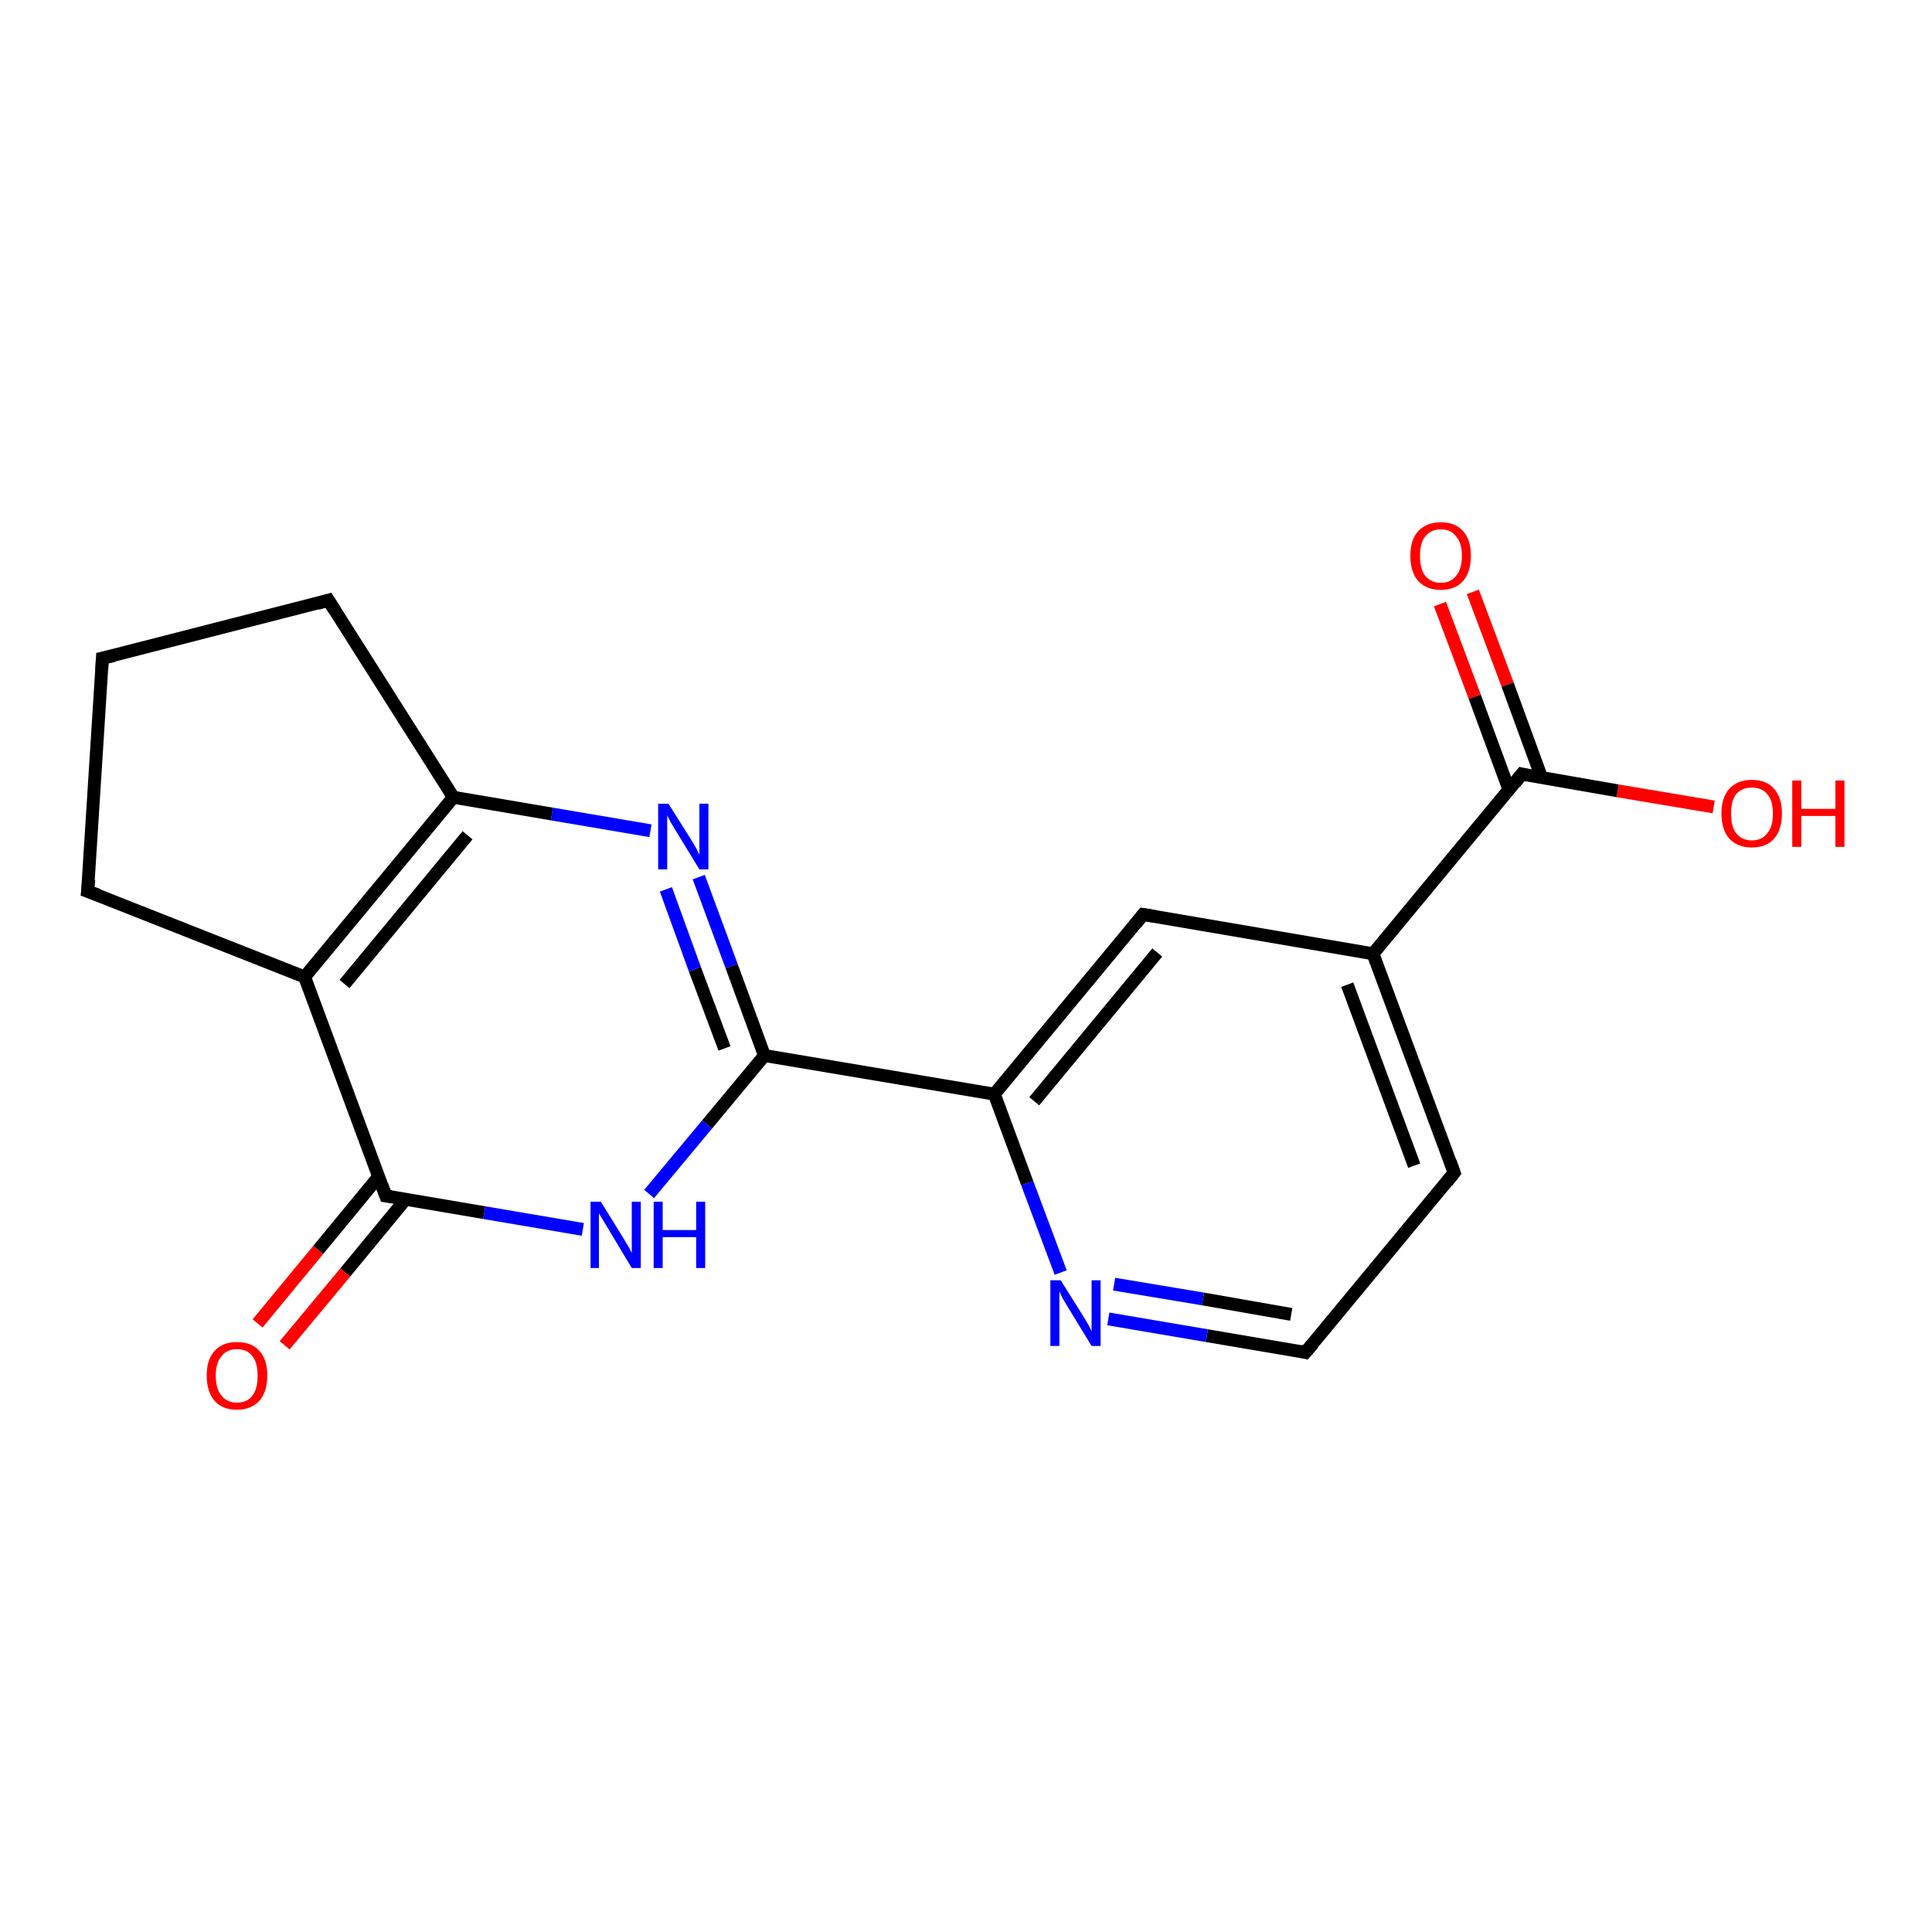 <?xml version='1.0' encoding='iso-8859-1'?>
<svg version='1.1' baseProfile='full'
              xmlns='http://www.w3.org/2000/svg'
                      xmlns:rdkit='http://www.rdkit.org/xml'
                      xmlns:xlink='http://www.w3.org/1999/xlink'
                  xml:space='preserve'
width='300px' height='300px' viewBox='0 0 300 300'>
<!-- END OF HEADER -->
<rect style='opacity:1.0;fill:#FFFFFF;stroke:none' width='300.0' height='300.0' x='0.0' y='0.0'> </rect>
<path class='bond-0 atom-0 atom-1' d='M 228.7,91.9 L 234.1,106.3' style='fill:none;fill-rule:evenodd;stroke:#FF0000;stroke-width:2.0px;stroke-linecap:butt;stroke-linejoin:miter;stroke-opacity:1' />
<path class='bond-0 atom-0 atom-1' d='M 234.1,106.3 L 239.4,120.8' style='fill:none;fill-rule:evenodd;stroke:#000000;stroke-width:2.0px;stroke-linecap:butt;stroke-linejoin:miter;stroke-opacity:1' />
<path class='bond-0 atom-0 atom-1' d='M 223.6,93.8 L 229.0,108.2' style='fill:none;fill-rule:evenodd;stroke:#FF0000;stroke-width:2.0px;stroke-linecap:butt;stroke-linejoin:miter;stroke-opacity:1' />
<path class='bond-0 atom-0 atom-1' d='M 229.0,108.2 L 234.3,122.6' style='fill:none;fill-rule:evenodd;stroke:#000000;stroke-width:2.0px;stroke-linecap:butt;stroke-linejoin:miter;stroke-opacity:1' />
<path class='bond-1 atom-1 atom-2' d='M 236.3,120.2 L 251.2,122.8' style='fill:none;fill-rule:evenodd;stroke:#000000;stroke-width:2.0px;stroke-linecap:butt;stroke-linejoin:miter;stroke-opacity:1' />
<path class='bond-1 atom-1 atom-2' d='M 251.2,122.8 L 266.1,125.3' style='fill:none;fill-rule:evenodd;stroke:#FF0000;stroke-width:2.0px;stroke-linecap:butt;stroke-linejoin:miter;stroke-opacity:1' />
<path class='bond-2 atom-1 atom-3' d='M 236.3,120.2 L 213.2,148.1' style='fill:none;fill-rule:evenodd;stroke:#000000;stroke-width:2.0px;stroke-linecap:butt;stroke-linejoin:miter;stroke-opacity:1' />
<path class='bond-3 atom-3 atom-4' d='M 213.2,148.1 L 225.8,182.1' style='fill:none;fill-rule:evenodd;stroke:#000000;stroke-width:2.0px;stroke-linecap:butt;stroke-linejoin:miter;stroke-opacity:1' />
<path class='bond-3 atom-3 atom-4' d='M 209.2,152.9 L 219.6,181.0' style='fill:none;fill-rule:evenodd;stroke:#000000;stroke-width:2.0px;stroke-linecap:butt;stroke-linejoin:miter;stroke-opacity:1' />
<path class='bond-4 atom-4 atom-5' d='M 225.8,182.1 L 202.7,210.0' style='fill:none;fill-rule:evenodd;stroke:#000000;stroke-width:2.0px;stroke-linecap:butt;stroke-linejoin:miter;stroke-opacity:1' />
<path class='bond-5 atom-5 atom-6' d='M 202.7,210.0 L 187.4,207.4' style='fill:none;fill-rule:evenodd;stroke:#000000;stroke-width:2.0px;stroke-linecap:butt;stroke-linejoin:miter;stroke-opacity:1' />
<path class='bond-5 atom-5 atom-6' d='M 187.4,207.4 L 172.1,204.8' style='fill:none;fill-rule:evenodd;stroke:#0000FF;stroke-width:2.0px;stroke-linecap:butt;stroke-linejoin:miter;stroke-opacity:1' />
<path class='bond-5 atom-5 atom-6' d='M 200.5,204.1 L 186.8,201.7' style='fill:none;fill-rule:evenodd;stroke:#000000;stroke-width:2.0px;stroke-linecap:butt;stroke-linejoin:miter;stroke-opacity:1' />
<path class='bond-5 atom-5 atom-6' d='M 186.8,201.7 L 173.0,199.4' style='fill:none;fill-rule:evenodd;stroke:#0000FF;stroke-width:2.0px;stroke-linecap:butt;stroke-linejoin:miter;stroke-opacity:1' />
<path class='bond-6 atom-6 atom-7' d='M 164.7,197.6 L 159.5,183.7' style='fill:none;fill-rule:evenodd;stroke:#0000FF;stroke-width:2.0px;stroke-linecap:butt;stroke-linejoin:miter;stroke-opacity:1' />
<path class='bond-6 atom-6 atom-7' d='M 159.5,183.7 L 154.4,169.9' style='fill:none;fill-rule:evenodd;stroke:#000000;stroke-width:2.0px;stroke-linecap:butt;stroke-linejoin:miter;stroke-opacity:1' />
<path class='bond-7 atom-7 atom-8' d='M 154.4,169.9 L 118.7,163.9' style='fill:none;fill-rule:evenodd;stroke:#000000;stroke-width:2.0px;stroke-linecap:butt;stroke-linejoin:miter;stroke-opacity:1' />
<path class='bond-8 atom-8 atom-9' d='M 118.7,163.9 L 113.6,150.0' style='fill:none;fill-rule:evenodd;stroke:#000000;stroke-width:2.0px;stroke-linecap:butt;stroke-linejoin:miter;stroke-opacity:1' />
<path class='bond-8 atom-8 atom-9' d='M 113.6,150.0 L 108.5,136.2' style='fill:none;fill-rule:evenodd;stroke:#0000FF;stroke-width:2.0px;stroke-linecap:butt;stroke-linejoin:miter;stroke-opacity:1' />
<path class='bond-8 atom-8 atom-9' d='M 112.5,162.8 L 107.9,150.5' style='fill:none;fill-rule:evenodd;stroke:#000000;stroke-width:2.0px;stroke-linecap:butt;stroke-linejoin:miter;stroke-opacity:1' />
<path class='bond-8 atom-8 atom-9' d='M 107.9,150.5 L 103.4,138.1' style='fill:none;fill-rule:evenodd;stroke:#0000FF;stroke-width:2.0px;stroke-linecap:butt;stroke-linejoin:miter;stroke-opacity:1' />
<path class='bond-9 atom-9 atom-10' d='M 101.0,129.0 L 85.7,126.4' style='fill:none;fill-rule:evenodd;stroke:#0000FF;stroke-width:2.0px;stroke-linecap:butt;stroke-linejoin:miter;stroke-opacity:1' />
<path class='bond-9 atom-9 atom-10' d='M 85.7,126.4 L 70.4,123.8' style='fill:none;fill-rule:evenodd;stroke:#000000;stroke-width:2.0px;stroke-linecap:butt;stroke-linejoin:miter;stroke-opacity:1' />
<path class='bond-10 atom-10 atom-11' d='M 70.4,123.8 L 47.3,151.7' style='fill:none;fill-rule:evenodd;stroke:#000000;stroke-width:2.0px;stroke-linecap:butt;stroke-linejoin:miter;stroke-opacity:1' />
<path class='bond-10 atom-10 atom-11' d='M 72.6,129.7 L 53.5,152.8' style='fill:none;fill-rule:evenodd;stroke:#000000;stroke-width:2.0px;stroke-linecap:butt;stroke-linejoin:miter;stroke-opacity:1' />
<path class='bond-11 atom-11 atom-12' d='M 47.3,151.7 L 59.9,185.7' style='fill:none;fill-rule:evenodd;stroke:#000000;stroke-width:2.0px;stroke-linecap:butt;stroke-linejoin:miter;stroke-opacity:1' />
<path class='bond-12 atom-12 atom-13' d='M 58.8,182.7 L 49.4,194.1' style='fill:none;fill-rule:evenodd;stroke:#000000;stroke-width:2.0px;stroke-linecap:butt;stroke-linejoin:miter;stroke-opacity:1' />
<path class='bond-12 atom-12 atom-13' d='M 49.4,194.1 L 40.0,205.5' style='fill:none;fill-rule:evenodd;stroke:#FF0000;stroke-width:2.0px;stroke-linecap:butt;stroke-linejoin:miter;stroke-opacity:1' />
<path class='bond-12 atom-12 atom-13' d='M 63.0,186.2 L 53.6,197.6' style='fill:none;fill-rule:evenodd;stroke:#000000;stroke-width:2.0px;stroke-linecap:butt;stroke-linejoin:miter;stroke-opacity:1' />
<path class='bond-12 atom-12 atom-13' d='M 53.6,197.6 L 44.2,208.9' style='fill:none;fill-rule:evenodd;stroke:#FF0000;stroke-width:2.0px;stroke-linecap:butt;stroke-linejoin:miter;stroke-opacity:1' />
<path class='bond-13 atom-12 atom-14' d='M 59.9,185.7 L 75.2,188.3' style='fill:none;fill-rule:evenodd;stroke:#000000;stroke-width:2.0px;stroke-linecap:butt;stroke-linejoin:miter;stroke-opacity:1' />
<path class='bond-13 atom-12 atom-14' d='M 75.2,188.3 L 90.5,190.9' style='fill:none;fill-rule:evenodd;stroke:#0000FF;stroke-width:2.0px;stroke-linecap:butt;stroke-linejoin:miter;stroke-opacity:1' />
<path class='bond-14 atom-11 atom-15' d='M 47.3,151.7 L 13.6,138.4' style='fill:none;fill-rule:evenodd;stroke:#000000;stroke-width:2.0px;stroke-linecap:butt;stroke-linejoin:miter;stroke-opacity:1' />
<path class='bond-15 atom-15 atom-16' d='M 13.6,138.4 L 15.9,102.2' style='fill:none;fill-rule:evenodd;stroke:#000000;stroke-width:2.0px;stroke-linecap:butt;stroke-linejoin:miter;stroke-opacity:1' />
<path class='bond-16 atom-16 atom-17' d='M 15.9,102.2 L 51.0,93.2' style='fill:none;fill-rule:evenodd;stroke:#000000;stroke-width:2.0px;stroke-linecap:butt;stroke-linejoin:miter;stroke-opacity:1' />
<path class='bond-17 atom-7 atom-18' d='M 154.4,169.9 L 177.5,142.0' style='fill:none;fill-rule:evenodd;stroke:#000000;stroke-width:2.0px;stroke-linecap:butt;stroke-linejoin:miter;stroke-opacity:1' />
<path class='bond-17 atom-7 atom-18' d='M 160.6,171.0 L 179.7,147.9' style='fill:none;fill-rule:evenodd;stroke:#000000;stroke-width:2.0px;stroke-linecap:butt;stroke-linejoin:miter;stroke-opacity:1' />
<path class='bond-18 atom-18 atom-3' d='M 177.5,142.0 L 213.2,148.1' style='fill:none;fill-rule:evenodd;stroke:#000000;stroke-width:2.0px;stroke-linecap:butt;stroke-linejoin:miter;stroke-opacity:1' />
<path class='bond-19 atom-14 atom-8' d='M 100.8,185.4 L 109.8,174.6' style='fill:none;fill-rule:evenodd;stroke:#0000FF;stroke-width:2.0px;stroke-linecap:butt;stroke-linejoin:miter;stroke-opacity:1' />
<path class='bond-19 atom-14 atom-8' d='M 109.8,174.6 L 118.7,163.9' style='fill:none;fill-rule:evenodd;stroke:#000000;stroke-width:2.0px;stroke-linecap:butt;stroke-linejoin:miter;stroke-opacity:1' />
<path class='bond-20 atom-17 atom-10' d='M 51.0,93.2 L 70.4,123.8' style='fill:none;fill-rule:evenodd;stroke:#000000;stroke-width:2.0px;stroke-linecap:butt;stroke-linejoin:miter;stroke-opacity:1' />
<path d='M 237.1,120.4 L 236.3,120.2 L 235.2,121.6' style='fill:none;stroke:#000000;stroke-width:2.0px;stroke-linecap:butt;stroke-linejoin:miter;stroke-opacity:1;' />
<path d='M 225.2,180.4 L 225.8,182.1 L 224.7,183.5' style='fill:none;stroke:#000000;stroke-width:2.0px;stroke-linecap:butt;stroke-linejoin:miter;stroke-opacity:1;' />
<path d='M 203.9,208.6 L 202.7,210.0 L 201.9,209.8' style='fill:none;stroke:#000000;stroke-width:2.0px;stroke-linecap:butt;stroke-linejoin:miter;stroke-opacity:1;' />
<path d='M 59.3,184.0 L 59.9,185.7 L 60.7,185.8' style='fill:none;stroke:#000000;stroke-width:2.0px;stroke-linecap:butt;stroke-linejoin:miter;stroke-opacity:1;' />
<path d='M 15.3,139.0 L 13.6,138.4 L 13.8,136.6' style='fill:none;stroke:#000000;stroke-width:2.0px;stroke-linecap:butt;stroke-linejoin:miter;stroke-opacity:1;' />
<path d='M 15.8,104.0 L 15.9,102.2 L 17.7,101.8' style='fill:none;stroke:#000000;stroke-width:2.0px;stroke-linecap:butt;stroke-linejoin:miter;stroke-opacity:1;' />
<path d='M 49.3,93.7 L 51.0,93.2 L 52.0,94.8' style='fill:none;stroke:#000000;stroke-width:2.0px;stroke-linecap:butt;stroke-linejoin:miter;stroke-opacity:1;' />
<path d='M 176.4,143.4 L 177.5,142.0 L 179.3,142.3' style='fill:none;stroke:#000000;stroke-width:2.0px;stroke-linecap:butt;stroke-linejoin:miter;stroke-opacity:1;' />
<path class='atom-0' d='M 219.0 86.3
Q 219.0 83.8, 220.2 82.5
Q 221.5 81.1, 223.7 81.1
Q 226.0 81.1, 227.2 82.5
Q 228.4 83.8, 228.4 86.3
Q 228.4 88.8, 227.2 90.2
Q 226.0 91.6, 223.7 91.6
Q 221.5 91.6, 220.2 90.2
Q 219.0 88.8, 219.0 86.3
M 223.7 90.5
Q 225.3 90.5, 226.1 89.4
Q 227.0 88.4, 227.0 86.3
Q 227.0 84.3, 226.1 83.3
Q 225.3 82.2, 223.7 82.2
Q 222.2 82.2, 221.3 83.3
Q 220.5 84.3, 220.5 86.3
Q 220.5 88.4, 221.3 89.4
Q 222.2 90.5, 223.7 90.5
' fill='#FF0000'/>
<path class='atom-2' d='M 267.3 126.3
Q 267.3 123.9, 268.5 122.5
Q 269.8 121.1, 272.0 121.1
Q 274.3 121.1, 275.5 122.5
Q 276.7 123.9, 276.7 126.3
Q 276.7 128.8, 275.5 130.2
Q 274.3 131.6, 272.0 131.6
Q 269.8 131.6, 268.5 130.2
Q 267.3 128.8, 267.3 126.3
M 272.0 130.5
Q 273.6 130.5, 274.4 129.4
Q 275.3 128.4, 275.3 126.3
Q 275.3 124.3, 274.4 123.3
Q 273.6 122.3, 272.0 122.3
Q 270.5 122.3, 269.6 123.3
Q 268.8 124.3, 268.8 126.3
Q 268.8 128.4, 269.6 129.4
Q 270.5 130.5, 272.0 130.5
' fill='#FF0000'/>
<path class='atom-2' d='M 278.3 121.2
L 279.7 121.2
L 279.7 125.6
L 285.0 125.6
L 285.0 121.2
L 286.4 121.2
L 286.4 131.5
L 285.0 131.5
L 285.0 126.7
L 279.7 126.7
L 279.7 131.5
L 278.3 131.5
L 278.3 121.2
' fill='#FF0000'/>
<path class='atom-6' d='M 164.7 198.8
L 168.1 204.2
Q 168.4 204.7, 169.0 205.7
Q 169.5 206.7, 169.5 206.7
L 169.5 198.8
L 170.9 198.8
L 170.9 209.0
L 169.5 209.0
L 165.9 203.1
Q 165.5 202.4, 165.0 201.6
Q 164.6 200.8, 164.5 200.5
L 164.5 209.0
L 163.1 209.0
L 163.1 198.8
L 164.7 198.8
' fill='#0000FF'/>
<path class='atom-9' d='M 103.8 124.8
L 107.2 130.2
Q 107.5 130.7, 108.1 131.7
Q 108.6 132.7, 108.6 132.7
L 108.6 124.8
L 110.0 124.8
L 110.0 135.0
L 108.6 135.0
L 105.0 129.1
Q 104.6 128.4, 104.1 127.6
Q 103.7 126.8, 103.6 126.6
L 103.6 135.0
L 102.2 135.0
L 102.2 124.8
L 103.8 124.8
' fill='#0000FF'/>
<path class='atom-13' d='M 32.1 213.6
Q 32.1 211.1, 33.3 209.8
Q 34.5 208.4, 36.8 208.4
Q 39.1 208.4, 40.3 209.8
Q 41.5 211.1, 41.5 213.6
Q 41.5 216.1, 40.3 217.5
Q 39.0 218.9, 36.8 218.9
Q 34.5 218.9, 33.3 217.5
Q 32.1 216.1, 32.1 213.6
M 36.8 217.8
Q 38.4 217.8, 39.2 216.7
Q 40.0 215.7, 40.0 213.6
Q 40.0 211.6, 39.2 210.6
Q 38.4 209.5, 36.8 209.5
Q 35.2 209.5, 34.4 210.6
Q 33.5 211.6, 33.5 213.6
Q 33.5 215.7, 34.4 216.7
Q 35.2 217.8, 36.8 217.8
' fill='#FF0000'/>
<path class='atom-14' d='M 93.3 186.6
L 96.7 192.1
Q 97.0 192.6, 97.6 193.6
Q 98.1 194.5, 98.1 194.6
L 98.1 186.6
L 99.5 186.6
L 99.5 196.9
L 98.1 196.9
L 94.5 190.9
Q 94.1 190.2, 93.6 189.4
Q 93.2 188.7, 93.0 188.4
L 93.0 196.9
L 91.7 196.9
L 91.7 186.6
L 93.3 186.6
' fill='#0000FF'/>
<path class='atom-14' d='M 101.5 186.6
L 102.9 186.6
L 102.9 191.0
L 108.1 191.0
L 108.1 186.6
L 109.5 186.6
L 109.5 196.9
L 108.1 196.9
L 108.1 192.1
L 102.9 192.1
L 102.9 196.9
L 101.5 196.9
L 101.5 186.6
' fill='#0000FF'/>
</svg>
